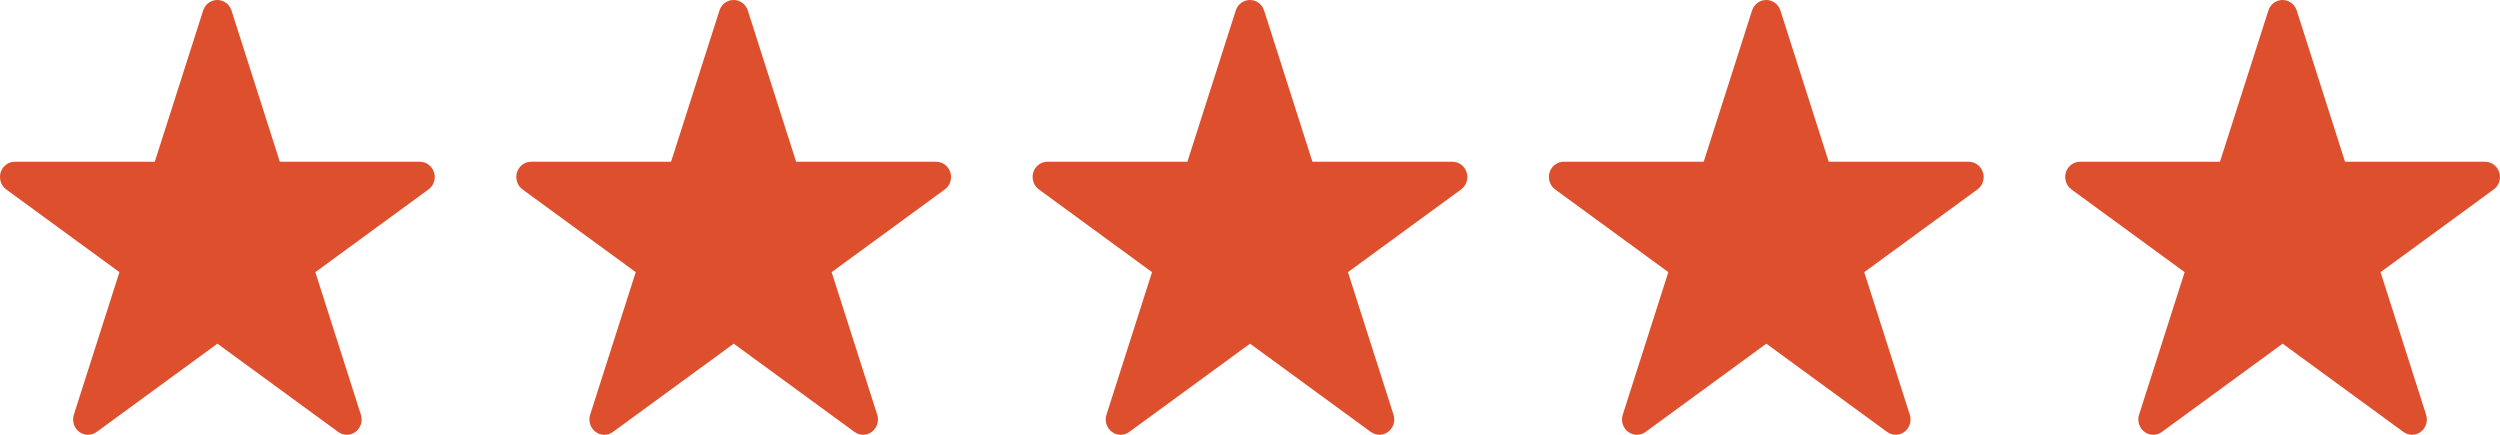 <svg width="92" height="16" viewBox="0 0 92 16" fill="none" xmlns="http://www.w3.org/2000/svg">
<path d="M15.97 6.342C15.899 6.107 15.687 5.952 15.448 5.952H10.297L8.519 0.387C8.445 0.155 8.236 0 7.998 0C7.759 0 7.55 0.155 7.476 0.387L5.696 5.952H0.547C0.309 5.952 0.096 6.11 0.025 6.342C-0.045 6.573 0.035 6.828 0.228 6.97L4.395 10.015L2.717 15.263C2.643 15.494 2.724 15.745 2.914 15.891C3.01 15.964 3.123 16 3.239 16C3.355 16 3.461 15.964 3.558 15.894L8.001 12.647L12.444 15.894C12.637 16.036 12.895 16.033 13.085 15.891C13.275 15.745 13.355 15.494 13.281 15.263L11.604 10.015L15.77 6.97C15.964 6.828 16.047 6.573 15.973 6.342H15.97Z" fill="#DD4F2D"></path>
<path d="M34.97 6.342C34.899 6.107 34.687 5.952 34.448 5.952H29.297L27.519 0.387C27.445 0.155 27.236 0 26.998 0C26.759 0 26.55 0.155 26.476 0.387L24.695 5.952H19.547C19.309 5.952 19.096 6.11 19.025 6.342C18.955 6.573 19.035 6.828 19.228 6.97L23.395 10.015L21.717 15.263C21.643 15.494 21.724 15.745 21.914 15.891C22.01 15.964 22.123 16 22.239 16C22.355 16 22.461 15.964 22.558 15.894L27.001 12.647L31.444 15.894C31.637 16.036 31.895 16.033 32.085 15.891C32.275 15.745 32.355 15.494 32.282 15.263L30.604 10.015L34.77 6.97C34.964 6.828 35.047 6.573 34.973 6.342H34.97Z" fill="#DD4F2D"></path>
<path d="M53.97 6.342C53.899 6.107 53.687 5.952 53.448 5.952H48.297L46.519 0.387C46.445 0.155 46.236 0 45.998 0C45.759 0 45.55 0.155 45.476 0.387L43.696 5.952H38.547C38.309 5.952 38.096 6.11 38.025 6.342C37.955 6.573 38.035 6.828 38.228 6.97L42.395 10.015L40.717 15.263C40.643 15.494 40.724 15.745 40.914 15.891C41.01 15.964 41.123 16 41.239 16C41.355 16 41.461 15.964 41.558 15.894L46.001 12.647L50.444 15.894C50.638 16.036 50.895 16.033 51.085 15.891C51.275 15.745 51.355 15.494 51.282 15.263L49.604 10.015L53.77 6.97C53.964 6.828 54.047 6.573 53.973 6.342H53.97Z" fill="#DD4F2D"></path>
<path d="M72.97 6.342C72.899 6.107 72.687 5.952 72.448 5.952H67.297L65.519 0.387C65.445 0.155 65.236 0 64.998 0C64.759 0 64.55 0.155 64.476 0.387L62.696 5.952H57.547C57.309 5.952 57.096 6.11 57.025 6.342C56.955 6.573 57.035 6.828 57.228 6.97L61.395 10.015L59.717 15.263C59.643 15.494 59.724 15.745 59.914 15.891C60.01 15.964 60.123 16 60.239 16C60.355 16 60.461 15.964 60.558 15.894L65.001 12.647L69.444 15.894C69.638 16.036 69.895 16.033 70.085 15.891C70.275 15.745 70.356 15.494 70.281 15.263L68.604 10.015L72.77 6.97C72.964 6.828 73.047 6.573 72.973 6.342H72.97Z" fill="#DD4F2D"></path>
<path d="M91.97 6.342C91.899 6.107 91.687 5.952 91.448 5.952H86.297L84.519 0.387C84.445 0.155 84.236 0 83.998 0C83.759 0 83.55 0.155 83.476 0.387L81.695 5.952H76.547C76.309 5.952 76.096 6.11 76.025 6.342C75.955 6.573 76.035 6.828 76.228 6.97L80.395 10.015L78.717 15.263C78.643 15.494 78.724 15.745 78.914 15.891C79.01 15.964 79.123 16 79.239 16C79.355 16 79.461 15.964 79.558 15.894L84.001 12.647L88.444 15.894C88.638 16.036 88.895 16.033 89.085 15.891C89.275 15.745 89.356 15.494 89.281 15.263L87.604 10.015L91.77 6.97C91.964 6.828 92.047 6.573 91.973 6.342H91.97Z" fill="#DD4F2D"></path>
</svg>
